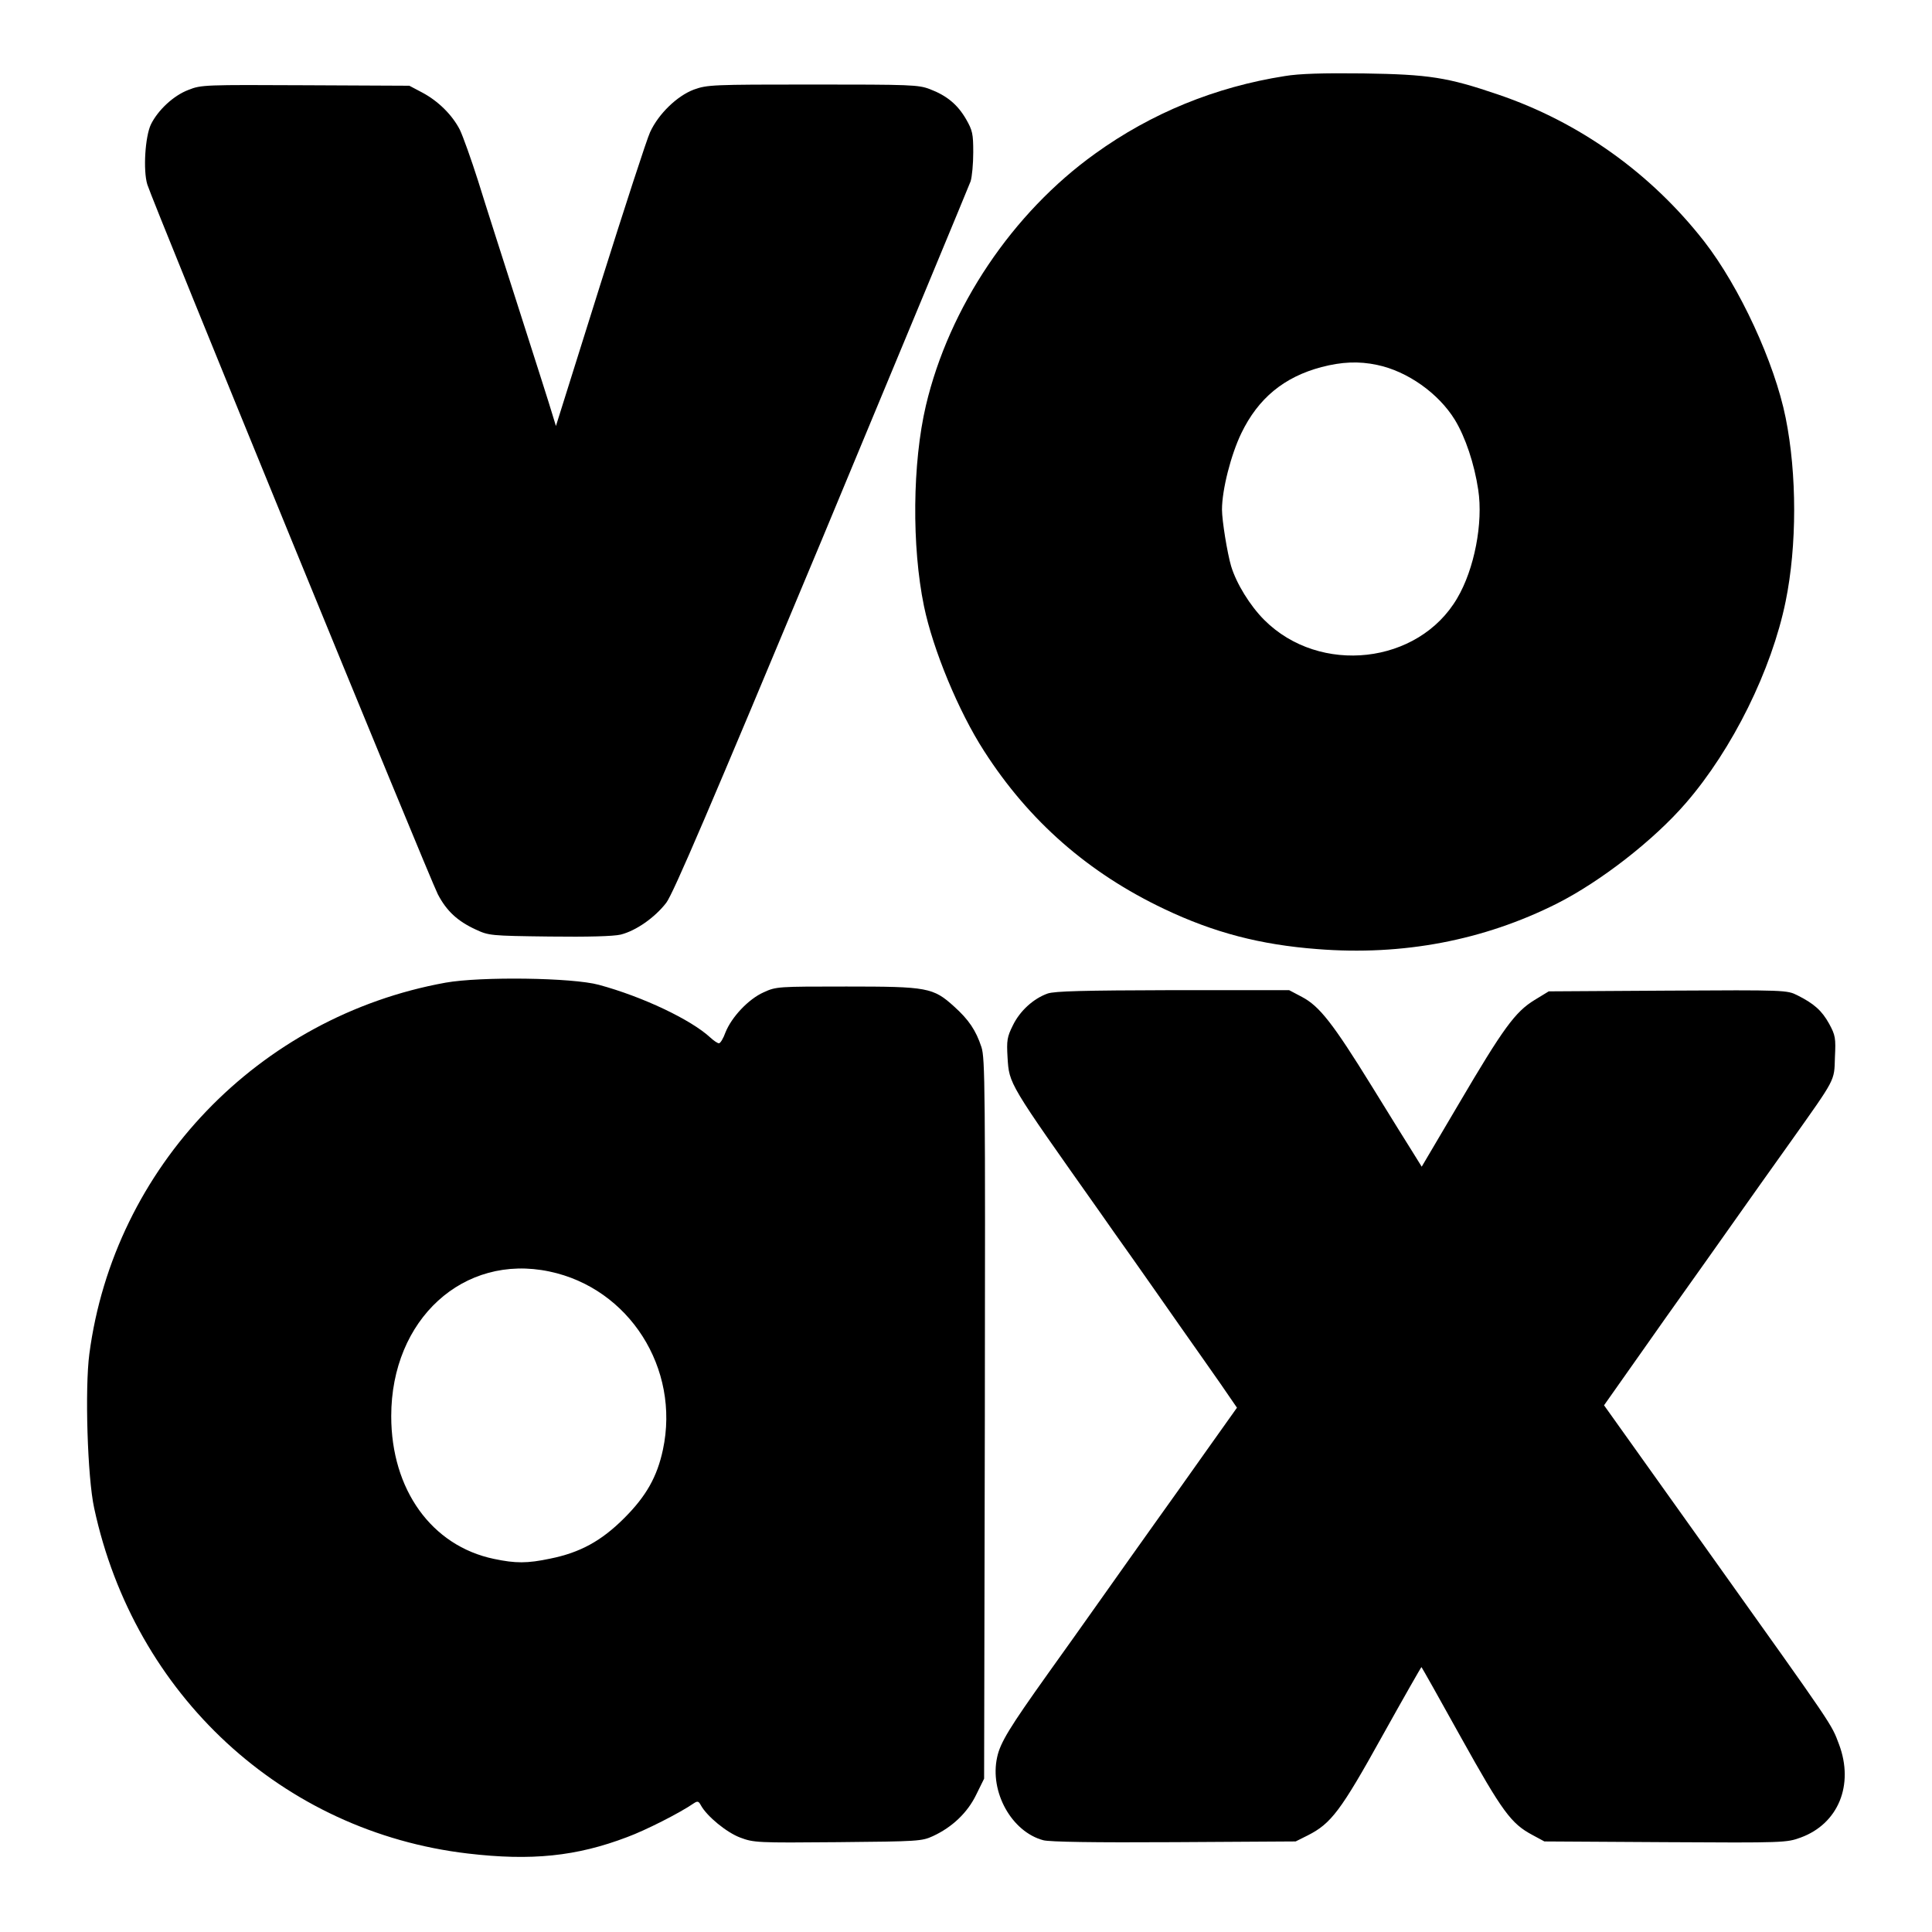 <?xml version="1.0" standalone="no"?>
<!DOCTYPE svg PUBLIC "-//W3C//DTD SVG 20010904//EN"
 "http://www.w3.org/TR/2001/REC-SVG-20010904/DTD/svg10.dtd">
<svg version="1.0" xmlns="http://www.w3.org/2000/svg"
 width="800pt" height="800pt" viewBox="0 0 800 800"
 preserveAspectRatio="xMidYMid meet">
<g transform="translate(0,800) scale(0.1,-0.1)"
fill="#000000" stroke="none">
<path d="M5320 7685 c-287 -45 -552 -153 -785 -321 -342 -245 -605 -636 -701
-1043 -56 -238 -59 -584 -8 -831 37 -179 143 -436 249 -600 186 -290 432 -505
746 -654 206 -98 398 -148 634 -166 354 -28 688 36 991 188 182 92 402 263
535 417 193 223 355 551 413 835 47 230 47 527 0 760 -46 229 -191 542 -337
730 -221 283 -517 494 -852 608 -211 72 -287 84 -560 88 -166 2 -266 -1 -325
-11z m382 -1196 c126 -26 255 -118 322 -227 44 -72 81 -183 97 -290 21 -137
-16 -329 -87 -449 -160 -274 -569 -320 -799 -90 -59 59 -115 150 -137 222 -16
54 -38 189 -38 235 0 82 37 227 80 316 70 145 177 233 332 274 84 22 155 25
230 9z"/>
<path d="M781 7628 c-62 -23 -127 -84 -156 -143 -24 -50 -33 -190 -15 -249 20
-67 1170 -2876 1203 -2939 36 -69 81 -111 157 -146 54 -25 60 -26 305 -29 161
-2 265 1 295 8 64 16 142 71 189 132 30 41 176 382 644 1503 332 798 609 1465
616 1484 6 19 11 73 11 120 0 77 -3 91 -30 138 -35 60 -79 97 -150 124 -47 18
-80 19 -485 19 -418 0 -436 -1 -492 -21 -69 -26 -146 -100 -181 -176 -13 -27
-106 -313 -207 -634 l-183 -583 -15 49 c-8 28 -69 219 -135 425 -66 206 -144
449 -172 540 -29 91 -63 186 -76 213 -32 62 -90 119 -156 154 l-53 28 -430 2
c-415 2 -432 2 -484 -19z"/>
<path d="M1845 3931 c-774 -140 -1373 -764 -1475 -1537 -19 -143 -8 -512 20
-639 166 -773 780 -1340 1547 -1430 263 -31 450 -12 660 68 76 28 218 100 276
140 15 10 20 9 29 -8 25 -46 107 -113 163 -134 56 -21 70 -22 404 -19 334 3
348 4 394 25 80 37 143 97 179 171 l33 67 3 1489 c2 1370 1 1494 -14 1540 -23
70 -53 114 -113 168 -87 79 -111 83 -446 83 -284 0 -291 0 -343 -24 -63 -28
-133 -103 -158 -166 -9 -25 -21 -45 -27 -45 -6 0 -22 11 -36 24 -80 74 -280
169 -461 218 -109 30 -489 35 -635 9z m430 -1196 c330 -69 542 -401 470 -738
-24 -112 -69 -192 -160 -283 -95 -95 -183 -143 -307 -168 -95 -20 -143 -20
-233 -1 -258 54 -425 287 -425 591 0 401 299 674 655 599z"/>
<path d="M4338 3886 c-59 -21 -115 -72 -144 -132 -24 -48 -26 -63 -22 -132 7
-112 2 -103 383 -642 21 -30 81 -116 134 -190 52 -74 140 -199 195 -278 56
-79 132 -188 170 -242 l68 -99 -123 -173 c-67 -95 -166 -234 -219 -308 -53
-74 -152 -214 -220 -310 -68 -96 -168 -237 -222 -312 -156 -219 -196 -283
-209 -344 -32 -144 60 -309 191 -344 26 -7 210 -10 542 -8 l503 3 50 25 c97
49 137 102 309 412 88 158 161 286 162 285 2 -2 76 -133 164 -292 171 -307
207 -356 295 -403 l50 -27 501 -3 c493 -3 502 -2 560 19 156 57 222 218 159
386 -33 87 -14 59 -533 787 l-440 617 86 122 c47 67 123 174 167 237 45 63
120 169 167 235 227 321 268 379 351 495 190 268 182 252 185 351 4 81 2 92
-24 140 -30 54 -62 83 -132 118 -42 21 -49 22 -536 19 l-493 -3 -59 -36 c-80
-49 -129 -116 -313 -429 l-154 -261 -36 58 c-20 32 -97 155 -170 274 -163 264
-218 333 -290 371 l-53 28 -482 0 c-371 -1 -489 -4 -518 -14z"/>
</g>
</svg>
